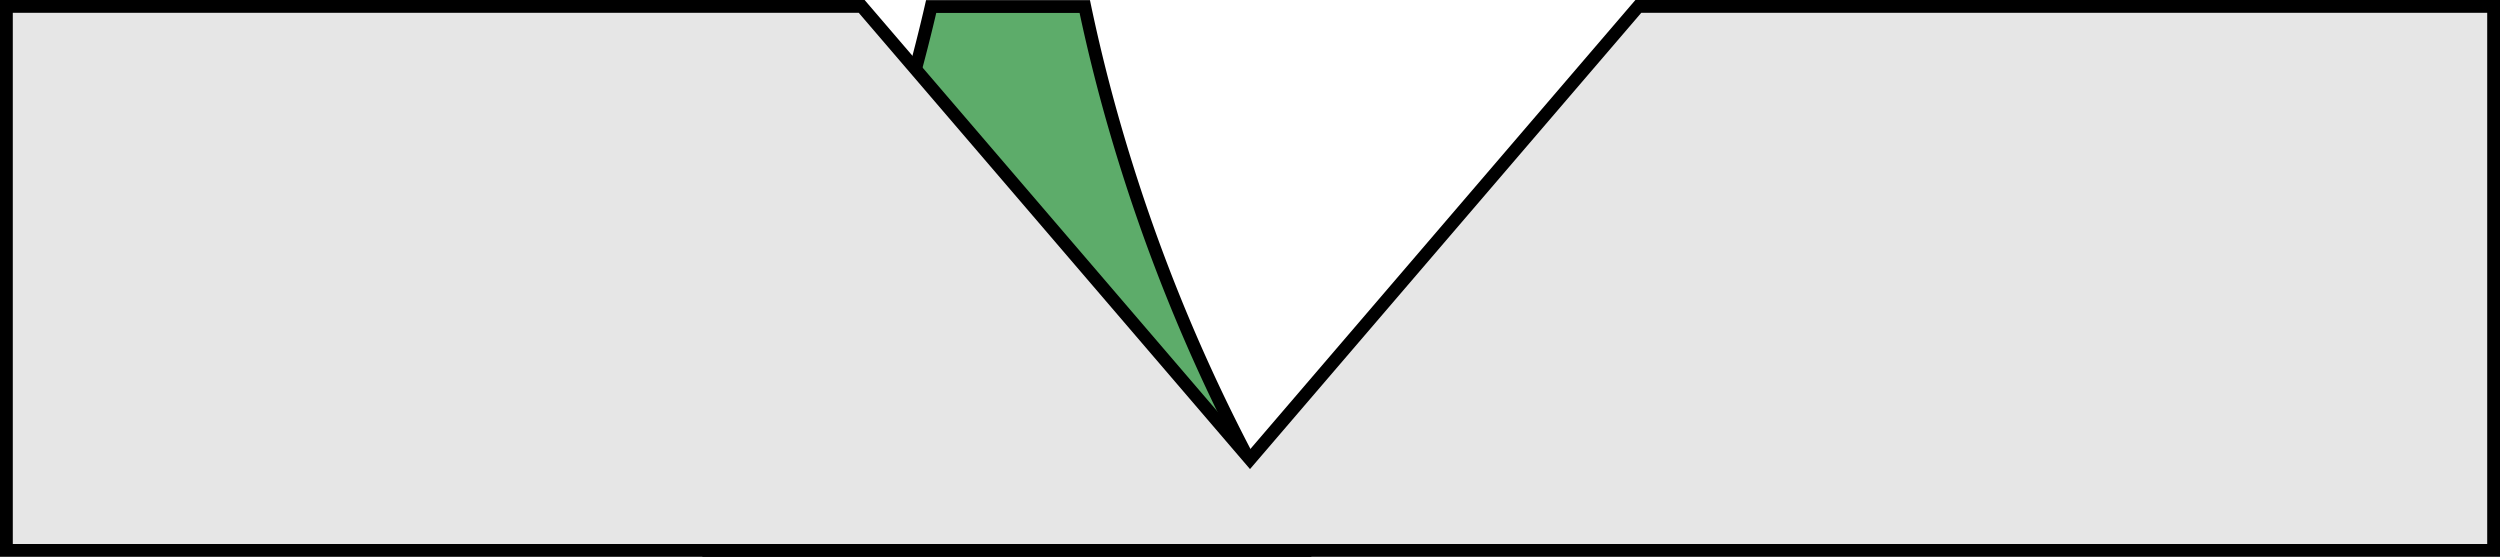 <svg id="Ebene_1" data-name="Ebene 1" xmlns="http://www.w3.org/2000/svg" viewBox="0 0 195.32 43.5"><defs><style>.cls-1{fill:#5dac6a;}.cls-1,.cls-2{stroke:#000;stroke-miterlimit:10;}.cls-2{fill:#e6e6e6;}</style></defs><title>Visierung links verklemmt</title><path class="cls-1" d="M615.09,490.63h12c.84,4,1.92,8.19,3.3,12.57a136.94,136.94,0,0,0,13.54,29.93H598.07a149.14,149.14,0,0,0,13.54-29.93C613,498.83,614.17,494.63,615.09,490.63Z" transform="translate(-542.34 -490.12)"/><polygon class="cls-2" points="67.32 0.5 97.66 35.88 128 0.5 194.82 0.5 194.82 43 128 43 67.32 43 0.5 43 0.5 0.5 67.32 0.5"/></svg>